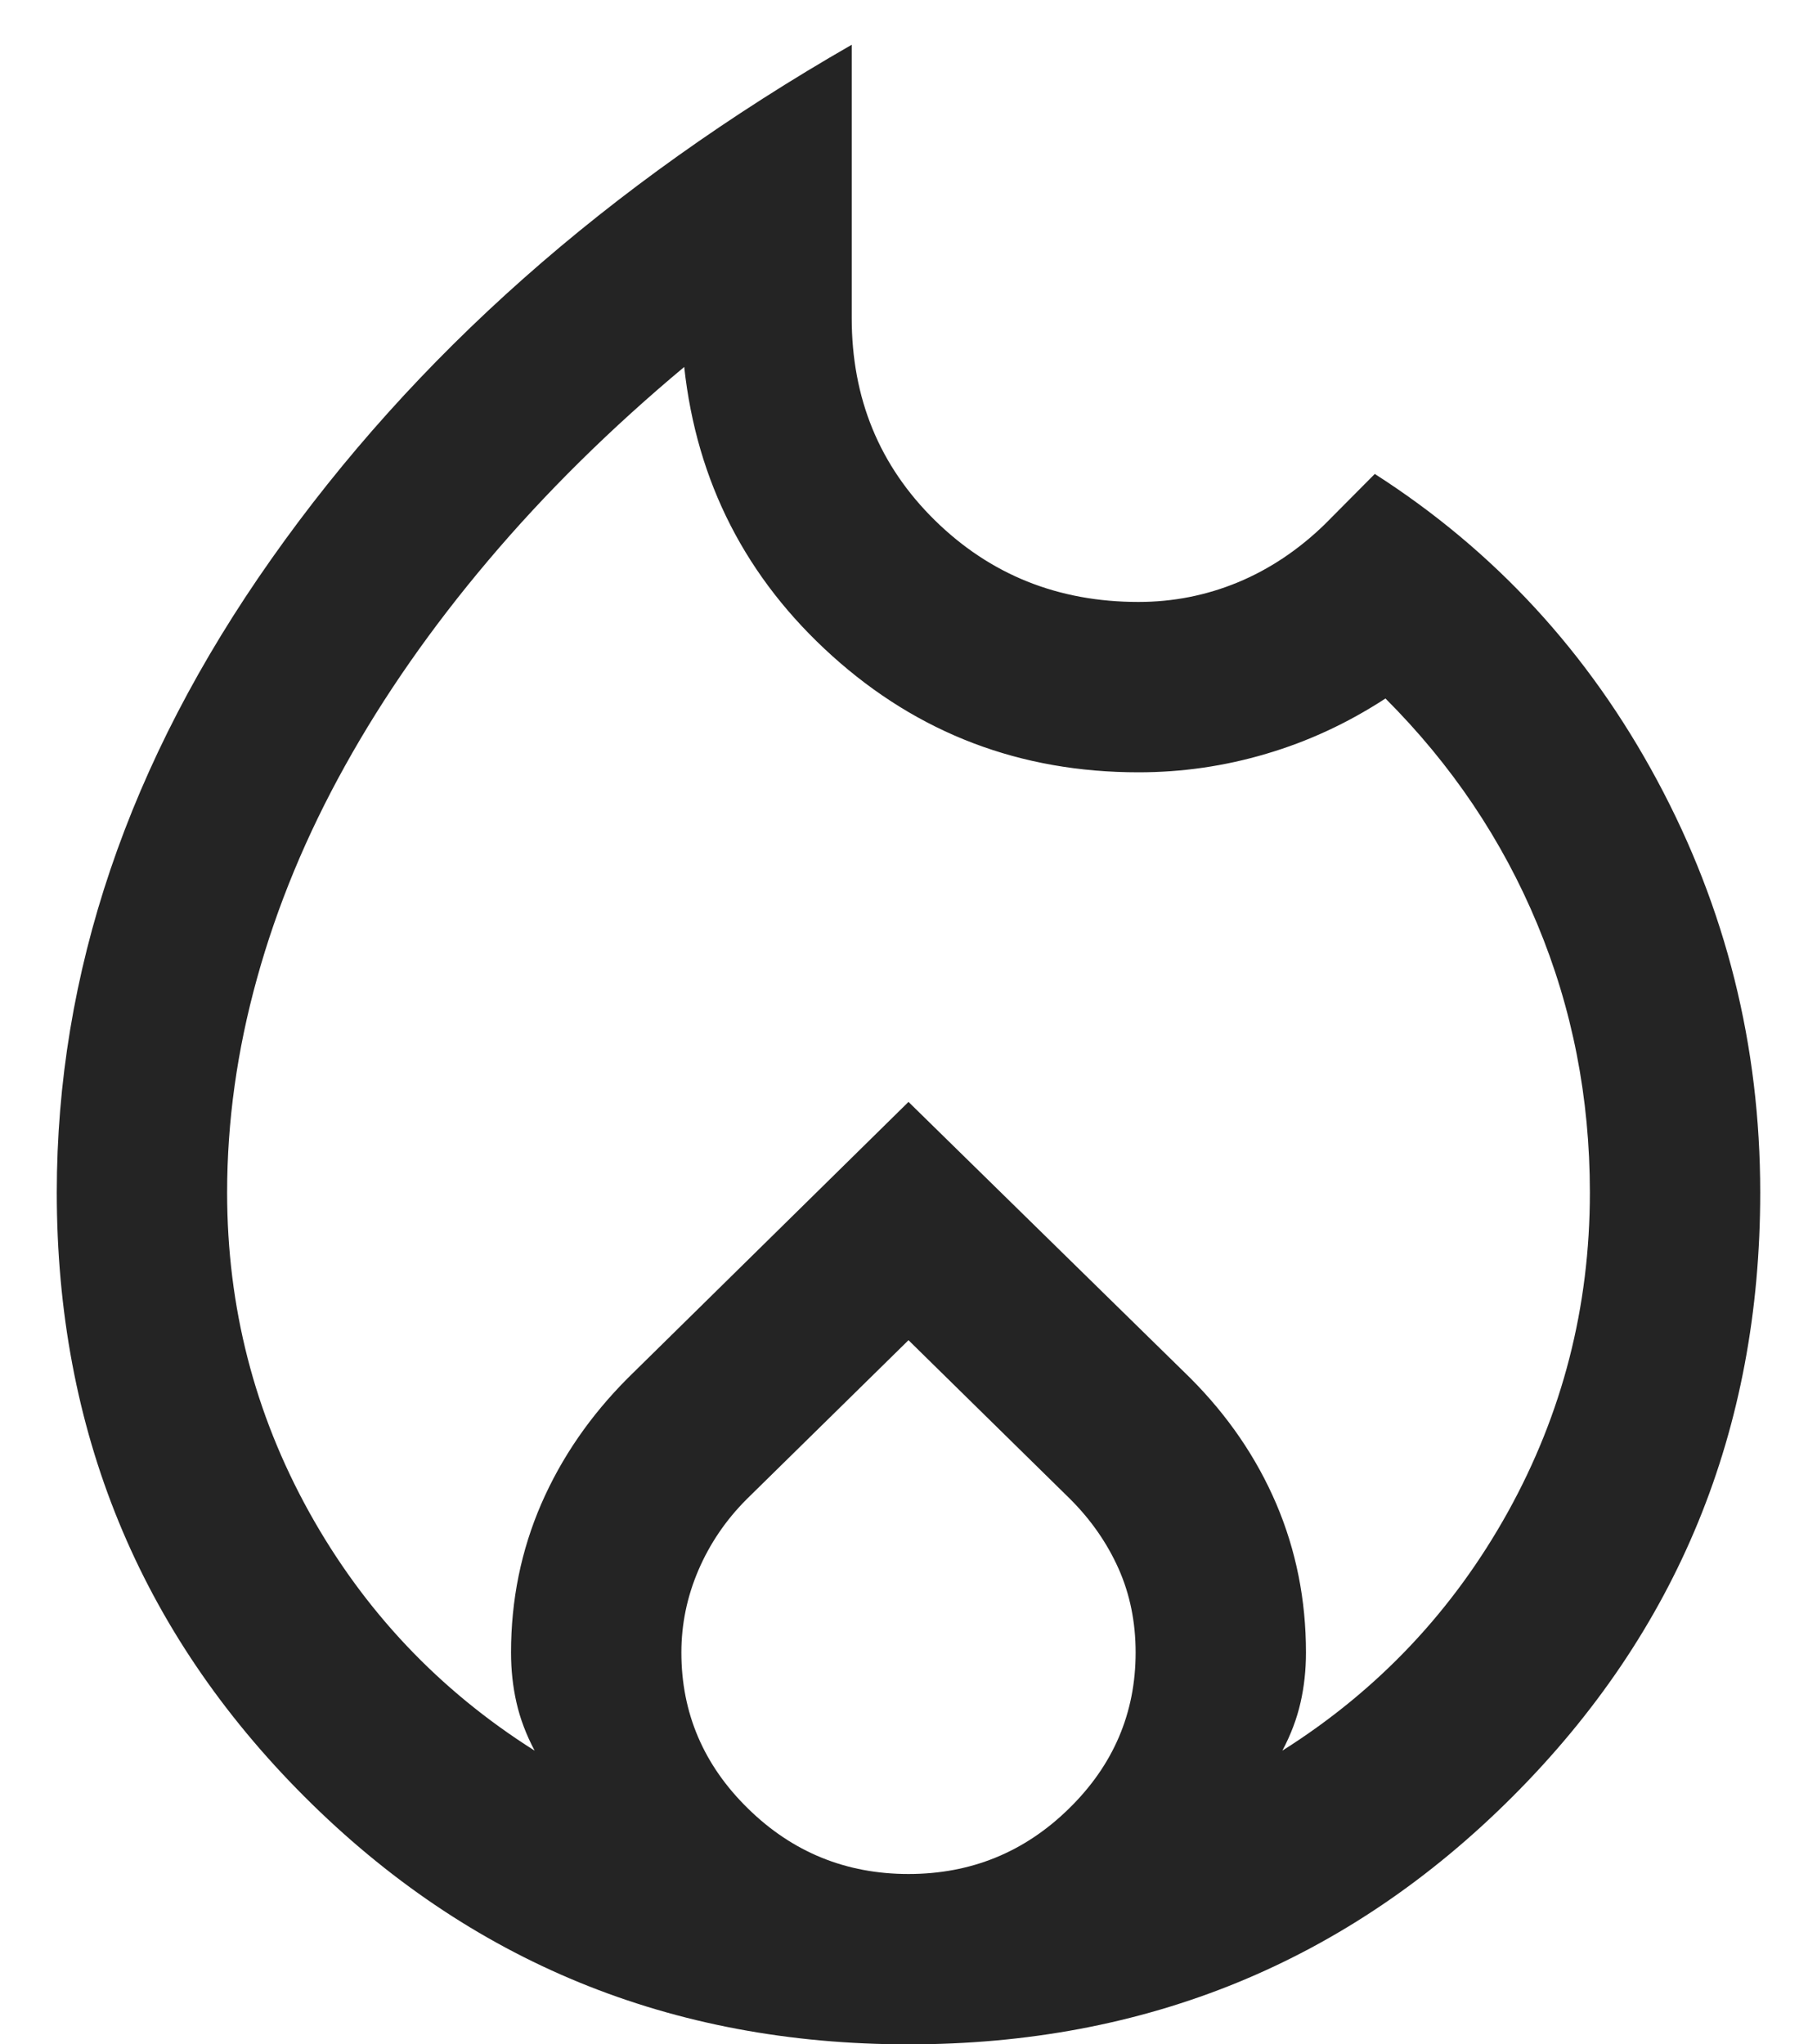 <svg width="16" height="18" viewBox="0 0 16 18" fill="none" xmlns="http://www.w3.org/2000/svg">
<path d="M2 10.5C2 11.508 2.241 12.445 2.722 13.313C3.204 14.181 3.865 14.882 4.708 15.414C4.633 15.273 4.58 15.132 4.548 14.991C4.516 14.851 4.5 14.704 4.5 14.55C4.5 14.087 4.589 13.651 4.766 13.242C4.944 12.833 5.199 12.463 5.531 12.131L8 9.702L10.479 12.131C10.811 12.463 11.064 12.833 11.239 13.242C11.413 13.651 11.5 14.087 11.5 14.55C11.5 14.704 11.484 14.851 11.452 14.991C11.42 15.132 11.367 15.273 11.292 15.414C12.135 14.882 12.796 14.181 13.278 13.313C13.759 12.445 14 11.508 14 10.5C14 9.667 13.846 8.879 13.537 8.137C13.229 7.396 12.783 6.733 12.2 6.15C11.867 6.367 11.517 6.529 11.15 6.637C10.783 6.746 10.408 6.8 10.025 6.8C8.985 6.8 8.086 6.458 7.328 5.775C6.57 5.092 6.135 4.244 6.025 3.231C5.375 3.774 4.8 4.342 4.3 4.934C3.8 5.525 3.379 6.129 3.038 6.743C2.696 7.358 2.438 7.982 2.263 8.615C2.087 9.249 2 9.877 2 10.5ZM8 11.8L6.575 13.2C6.392 13.383 6.25 13.592 6.15 13.825C6.05 14.058 6 14.3 6 14.55C6 15.083 6.196 15.542 6.588 15.925C6.979 16.308 7.45 16.5 8 16.5C8.55 16.5 9.021 16.308 9.412 15.925C9.804 15.542 10 15.083 10 14.55C10 14.283 9.95 14.037 9.85 13.812C9.75 13.588 9.608 13.383 9.425 13.2L8 11.8ZM7.5 0.394V2.8C7.5 3.508 7.744 4.101 8.232 4.581C8.72 5.06 9.317 5.3 10.025 5.3C10.331 5.3 10.623 5.242 10.901 5.127C11.178 5.012 11.433 4.842 11.665 4.617L12.106 4.173C13.16 4.848 13.989 5.747 14.593 6.872C15.198 7.997 15.5 9.206 15.5 10.5C15.5 12.592 14.773 14.365 13.319 15.819C11.865 17.273 10.092 18 8 18C5.908 18 4.135 17.273 2.681 15.819C1.227 14.365 0.5 12.592 0.5 10.5C0.5 8.568 1.129 6.709 2.389 4.923C3.647 3.137 5.351 1.628 7.5 0.394Z" fill="#242424"/>
</svg>

